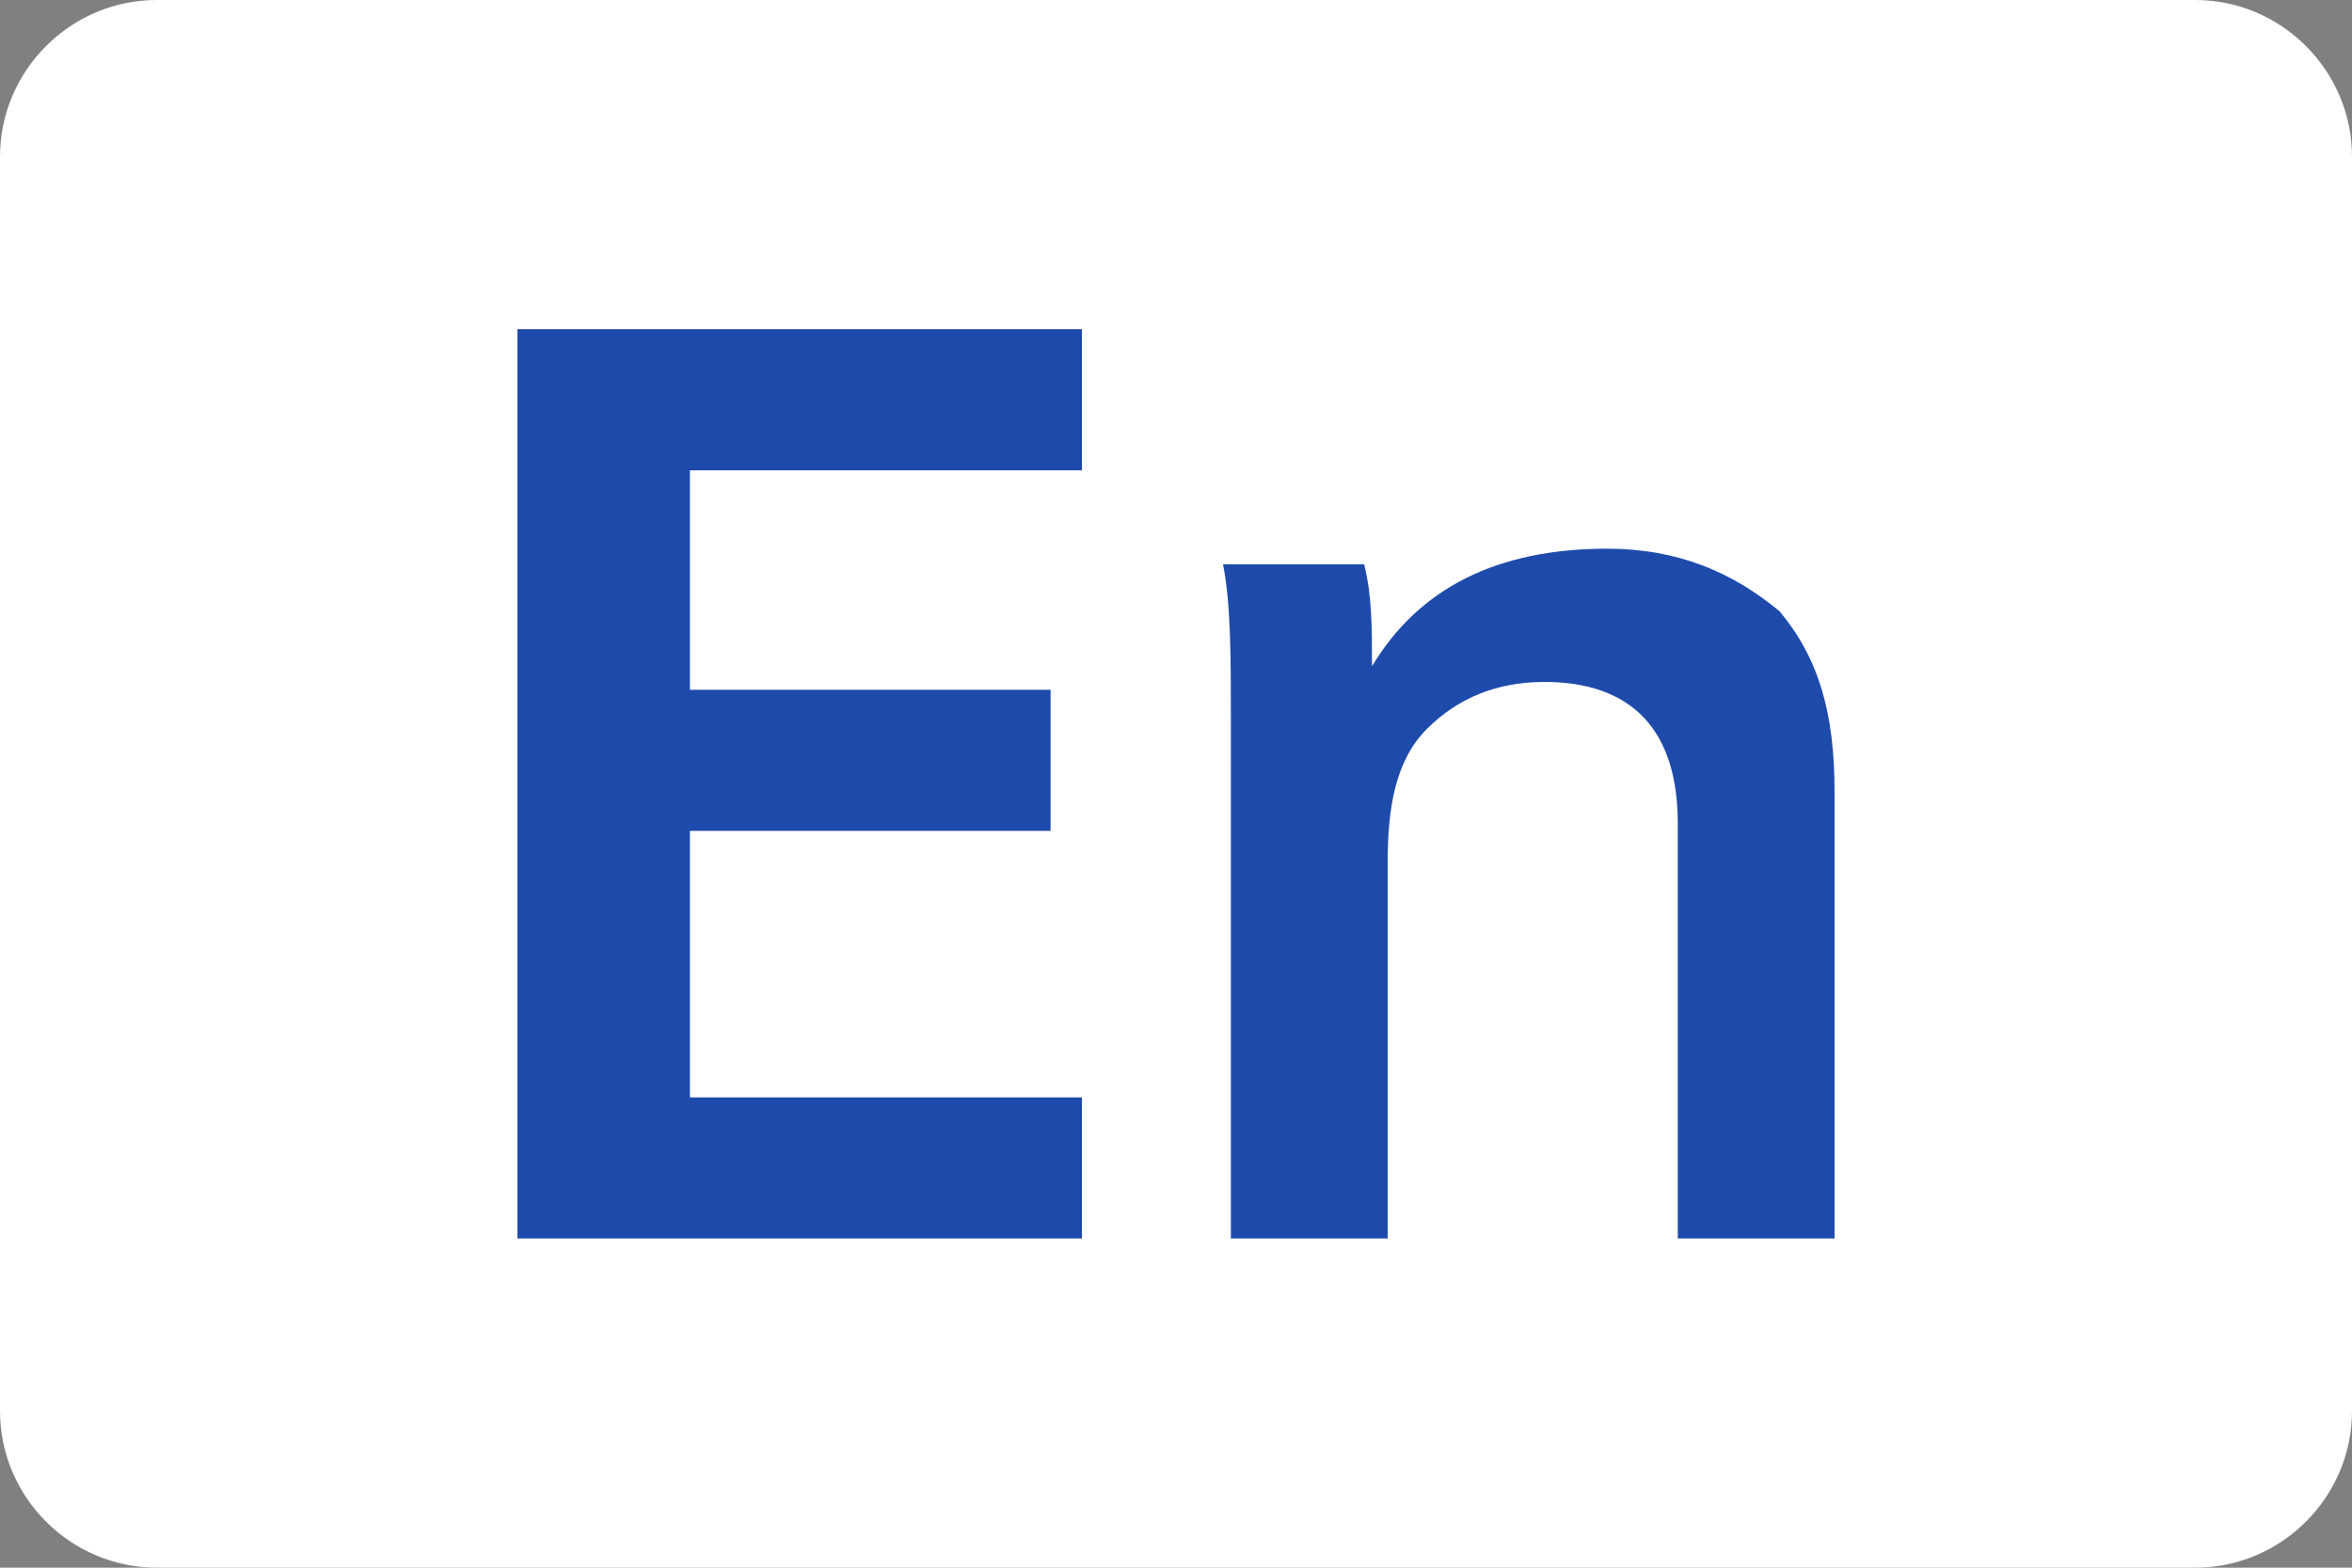 <?xml version="1.0" encoding="utf-8"?>
<!-- Generator: Adobe Illustrator 24.0.0, SVG Export Plug-In . SVG Version: 6.00 Build 0)  -->
<svg version="1.1" id="图层_1" xmlns="http://www.w3.org/2000/svg" xmlns:xlink="http://www.w3.org/1999/xlink" x="0px" y="0px"
	 viewBox="0 0 30 20" style="enable-background:new 0 0 30 20;" xml:space="preserve">
<rect x="0" y="0" width="30" height="20" fill="#808080" stroke="none"/>
<style type="text/css">
	.st0{fill:#FFFFFF;}
	.st1{display:none;}
	.st2{display:inline;fill:#EA1C24;}
	.st3{display:inline;fill:#FFFF00;}
	.st4{fill:#1E4BAB;}
</style>
<path class="st0" d="M28,20H2c-1.1,0-2-0.9-2-2V2c0-1.1,0.9-2,2-2h26c1.1,0,2,0.9,2,2v16C30,19.1,29.1,20,28,20z"/>
<g class="st1">
	<path class="st2" d="M28,20H2c-1.1,0-2-0.9-2-2V2c0-1.1,0.9-2,2-2h26c1.1,0,2,0.9,2,2v16C30,19.1,29.1,20,28,20z"/>
	<polygon class="st3" points="4.5,2.1 5.1,4 7,4 5.5,5.1 6.1,6.9 4.5,5.8 2.9,6.9 3.5,5.1 2,4 3.9,4 	"/>
	<polygon class="st3" points="9.7,1.2 9.6,1.9 10.2,2.2 9.5,2.3 9.4,3 9.1,2.4 8.4,2.5 8.9,2 8.6,1.4 9.2,1.7 	"/>
	<polygon class="st3" points="11.7,3.2 11.5,3.8 12,4.2 11.3,4.2 11,4.8 10.9,4.1 10.2,4.1 10.8,3.7 10.6,3 11.1,3.5 	"/>
	<polygon class="st3" points="12,6.3 11.5,6.7 11.7,7.4 11.1,7 10.6,7.4 10.8,6.7 10.2,6.3 10.9,6.3 11.1,5.6 11.4,6.3 	"/>
	<polygon class="st3" points="10.1,8.7 9.4,8.8 9.4,9.5 9,8.9 8.4,9.1 8.8,8.6 8.5,8 9.1,8.2 9.6,7.7 9.5,8.4 	"/>
</g>
<g>
	<g>
		<path class="st4" d="M8.8,6v2.8h4.6v1.8H8.8V14h5v1.8H6.6V4.2h7.2V6H8.8z"/>
		<path class="st4" d="M23.4,10.1v5.7h-2v-5.3c0-1.2-0.6-1.8-1.7-1.8c-0.6,0-1.1,0.2-1.5,0.6s-0.5,1-0.5,1.7v4.8h-2V9.2
			c0-0.8,0-1.5-0.1-2h1.8c0.1,0.4,0.1,0.8,0.1,1.3c0.6-1,1.6-1.5,3-1.5c0.9,0,1.6,0.3,2.2,0.8C23.2,8.4,23.4,9.1,23.4,10.1z"/>
	</g>
</g>
</svg>
